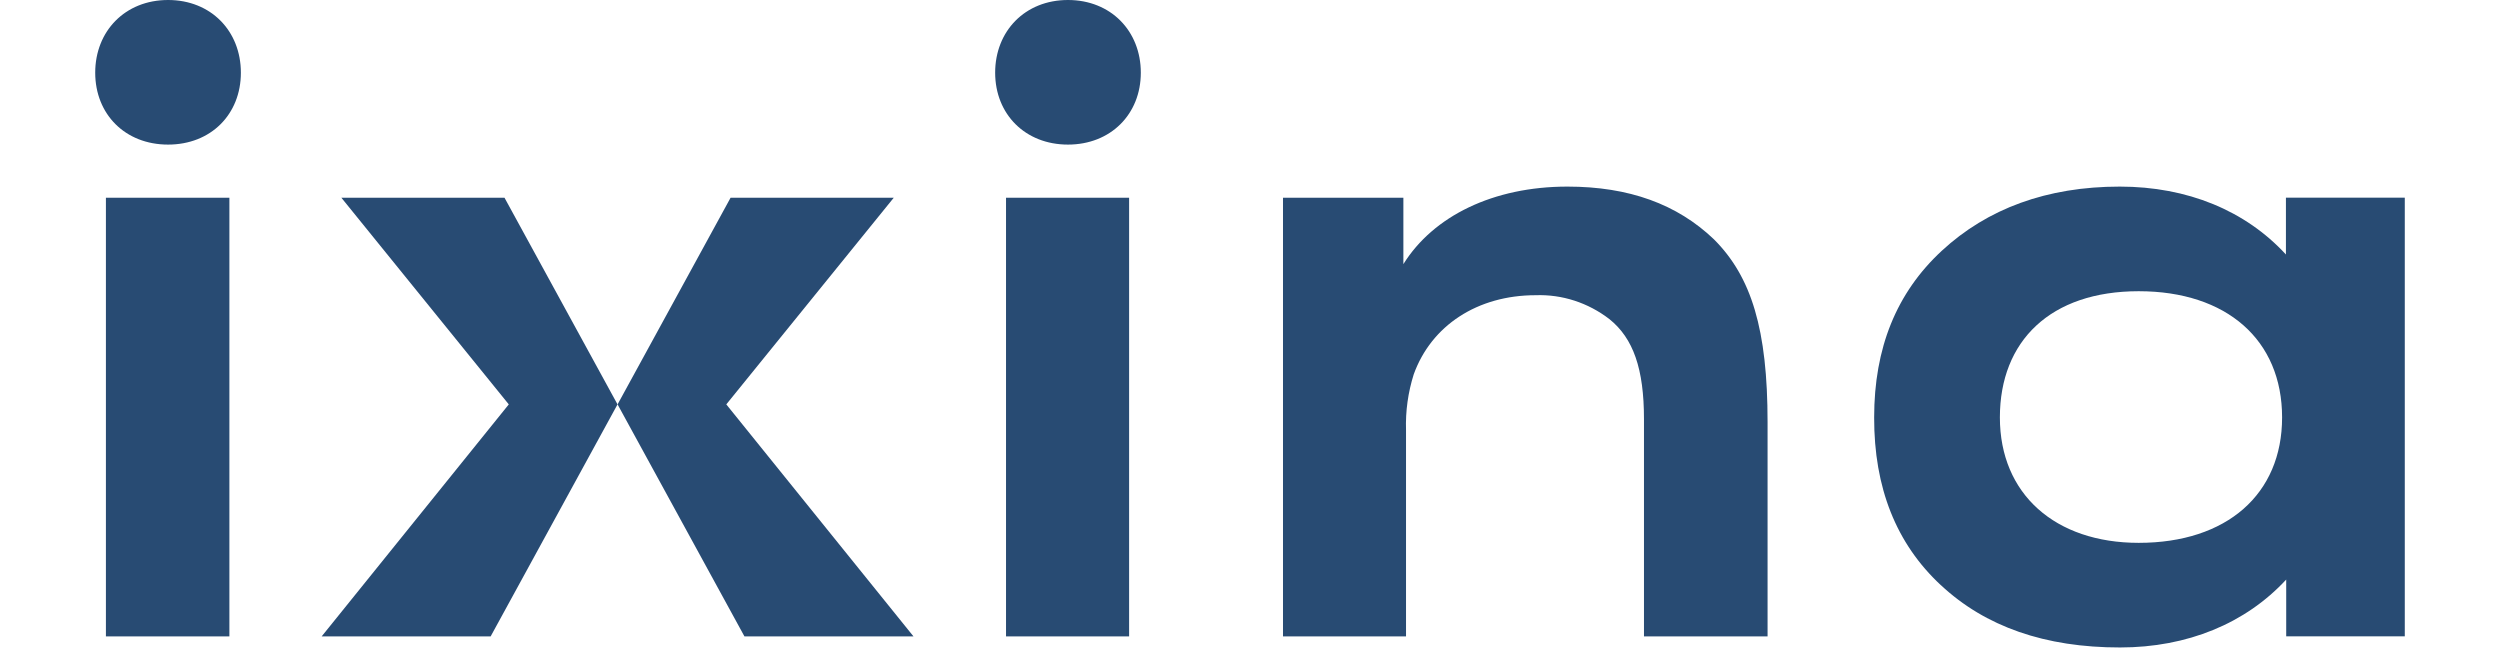 <?xml version="1.0" encoding="UTF-8"?> <svg xmlns="http://www.w3.org/2000/svg" id="Laag_1" data-name="Laag 1" viewBox="0 0 444 115"><defs><style> .cls-1 { fill: #284b73; } </style></defs><path class="cls-1" d="m16.91,12.91C16.91,5.53,22.22,0,29.85,0s12.93,5.53,12.93,12.91-5.31,12.77-12.93,12.77-12.94-5.39-12.94-12.77Zm1.9,100.11V35.12h21.93v77.9h-21.93Z"></path><path class="cls-1" d="m176.74,12.91C176.74,5.53,182.04,0,189.67,0s12.94,5.53,12.94,12.91-5.36,12.77-12.94,12.77-12.93-5.39-12.93-12.77Zm1.93,100.11V35.12h21.86v77.9h-21.86Z"></path><path class="cls-1" d="m227.86,113.02V35.12h21.38v11.79c5.31-8.52,15.94-13.77,29.14-13.77,10.93,0,19.48,3.12,26.01,9.36,6.68,6.67,9.53,16.03,9.53,32.49v38.03h-21.95v-38.59c0-8.94-1.9-14.34-6.12-17.74-3.78-2.92-8.41-4.43-13.12-4.26-10.35,0-18.53,5.4-21.65,14.05-1.01,3.2-1.48,6.56-1.37,9.93v36.61h-21.86Z"></path><path class="cls-1" d="m344.7,103.93c-7.94-7.38-11.88-17.31-11.85-29.79,0-12.34,3.95-22.14,12.02-29.61,8.08-7.47,18.66-11.39,31.6-11.39,12.02,0,22.33,4.26,29.51,12.06v-10.09h21.11v77.9h-21.06v-10.08c-7.21,7.8-17.56,12.06-29.51,12.06-13.3.01-23.93-3.69-31.82-11.07Zm60.6-29.79c0-13.77-9.84-22.42-25.47-22.42s-24.65,8.8-24.65,22.42,9.84,22.27,24.65,22.27c15.66,0,25.47-8.65,25.47-22.27Z"></path><path class="cls-1" d="m158.73,35.12l-29.74,36.7,33.24,41.2h-30.02l-22.53-41.2,20.07-36.7h28.99Z"></path><path class="cls-1" d="m60.63,35.12l29.73,36.7-33.23,41.2h30.01l22.53-41.2-20.07-36.7h-28.98Z"></path></svg> 